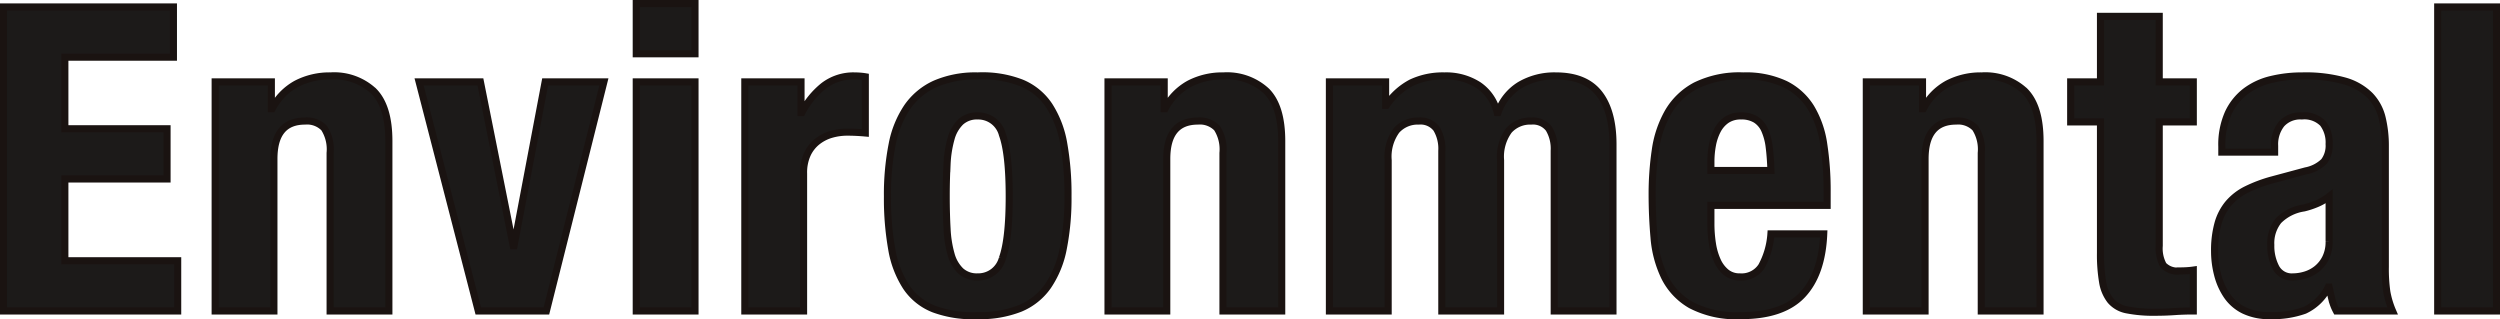 <svg xmlns="http://www.w3.org/2000/svg" width="352.3" height="44.983" viewBox="0 0 352.3 44.983">
  <path id="パス_50" data-name="パス 50" d="M26.94-42.84H3V0H27.54V-7.08H11.64V-18.6h14.4v-7.08H11.64V-35.76h15.3Zm5.88,10.56V0H41.1V-21.42q0-5.34,4.38-5.34a3.355,3.355,0,0,1,2.7.99,5.53,5.53,0,0,1,.84,3.51V0H57.3V-23.94q0-4.86-2.13-7.02a8.173,8.173,0,0,0-6.09-2.16,10.116,10.116,0,0,0-4.8,1.11,8.4,8.4,0,0,0-3.42,3.51h-.12v-3.78Zm46.5,0L74.94-9.18h-.12L70.2-32.28H61.56L69.9,0h9.6l8.1-32.28ZM92.16-43.32v7.08h8.28v-7.08Zm0,11.04V0h8.28V-32.28Zm15.3,0V0h8.28V-19.38a6.207,6.207,0,0,1,.54-2.73,4.954,4.954,0,0,1,1.44-1.8,5.761,5.761,0,0,1,1.98-.99,8.039,8.039,0,0,1,2.16-.3q.66,0,1.29.03t1.29.09V-33q-.36-.06-.75-.09t-.75-.03a6.886,6.886,0,0,0-4.38,1.41,11.747,11.747,0,0,0-3.06,3.75h-.12v-4.32Zm28.38,16.14q0-2.46.12-4.56a15.79,15.79,0,0,1,.57-3.6,5.141,5.141,0,0,1,1.35-2.34,3.376,3.376,0,0,1,2.4-.84,3.509,3.509,0,0,1,3.48,2.64q.96,2.64.96,8.7t-.96,8.7a3.509,3.509,0,0,1-3.48,2.64,3.376,3.376,0,0,1-2.4-.84,5.141,5.141,0,0,1-1.35-2.34,15.79,15.79,0,0,1-.57-3.6Q135.84-13.68,135.84-16.14Zm-8.28,0a40.684,40.684,0,0,0,.6,7.41,14.057,14.057,0,0,0,2.04,5.34,8.356,8.356,0,0,0,3.9,3.12,15.966,15.966,0,0,0,6.18.93,15.443,15.443,0,0,0,5.97-1.02,8.942,8.942,0,0,0,3.93-3.15,14.1,14.1,0,0,0,2.16-5.31,36.283,36.283,0,0,0,.66-7.32,40.567,40.567,0,0,0-.6-7.44,14.321,14.321,0,0,0-2.04-5.34,8.663,8.663,0,0,0-3.9-3.21,15.175,15.175,0,0,0-6.18-.99,14.333,14.333,0,0,0-5.97,1.11,9.581,9.581,0,0,0-3.93,3.24,14.1,14.1,0,0,0-2.16,5.31A36.283,36.283,0,0,0,127.56-16.14Zm31.08-16.14V0h8.28V-21.42q0-5.34,4.38-5.34a3.355,3.355,0,0,1,2.7.99,5.53,5.53,0,0,1,.84,3.51V0h8.28V-23.94q0-4.86-2.13-7.02a8.173,8.173,0,0,0-6.09-2.16,10.116,10.116,0,0,0-4.8,1.11,8.4,8.4,0,0,0-3.42,3.51h-.12v-3.78Zm31.2,0V0h8.28V-21.24a6.235,6.235,0,0,1,1.17-4.2,4,4,0,0,1,3.15-1.32,2.815,2.815,0,0,1,2.49,1.08,5.446,5.446,0,0,1,.75,3.12V0h8.28V-21.24a6.235,6.235,0,0,1,1.17-4.2,4,4,0,0,1,3.15-1.32,2.815,2.815,0,0,1,2.49,1.08,5.446,5.446,0,0,1,.75,3.12V0h8.28V-23.46q0-4.68-1.95-7.17t-6.09-2.49a9.6,9.6,0,0,0-5.07,1.29,7.342,7.342,0,0,0-3.09,3.87h-.12a6.4,6.4,0,0,0-2.61-3.84,8.421,8.421,0,0,0-4.83-1.32,10.428,10.428,0,0,0-4.65.96,9.5,9.5,0,0,0-3.51,3.18h-.12v-3.3ZM252.06-19.8H243.6v-1.26a12.561,12.561,0,0,1,.21-2.28,7.415,7.415,0,0,1,.69-2.07,4.1,4.1,0,0,1,1.29-1.5,3.515,3.515,0,0,1,2.07-.57,3.825,3.825,0,0,1,2.07.51,3.353,3.353,0,0,1,1.26,1.5,8.378,8.378,0,0,1,.63,2.4Q252-21.66,252.06-19.8Zm-8.46,4.92h16.38v-1.86a43.354,43.354,0,0,0-.48-6.75,13.8,13.8,0,0,0-1.8-5.16,8.915,8.915,0,0,0-3.63-3.3,13.06,13.06,0,0,0-5.91-1.17,14,14,0,0,0-6.72,1.38,9.772,9.772,0,0,0-3.87,3.72,15.047,15.047,0,0,0-1.8,5.34,42.033,42.033,0,0,0-.45,6.24q0,3.06.27,6.12a15.611,15.611,0,0,0,1.47,5.52,9.314,9.314,0,0,0,3.72,3.96A13.766,13.766,0,0,0,247.8.66q5.94,0,8.7-2.94t3-8.58h-7.44a11.067,11.067,0,0,1-1.32,4.56,3.364,3.364,0,0,1-3.06,1.5,2.958,2.958,0,0,1-1.92-.63,4.537,4.537,0,0,1-1.26-1.68,9.133,9.133,0,0,1-.69-2.4,18.131,18.131,0,0,1-.21-2.79Zm21.9-17.4V0h8.28V-21.42q0-5.34,4.38-5.34a3.355,3.355,0,0,1,2.7.99,5.53,5.53,0,0,1,.84,3.51V0h8.28V-23.94q0-4.86-2.13-7.02a8.173,8.173,0,0,0-6.09-2.16,10.116,10.116,0,0,0-4.8,1.11,8.4,8.4,0,0,0-3.42,3.51h-.12v-3.78Zm33-9.24v9.24h-4.2v5.64h4.2V-8.16a23.011,23.011,0,0,0,.3,4.08,5.683,5.683,0,0,0,1.11,2.61,3.991,3.991,0,0,0,2.34,1.32,19.2,19.2,0,0,0,3.93.33q1.44,0,2.73-.09T311.58,0V-5.76q-.42.06-.9.09t-.96.03a2.761,2.761,0,0,1-2.37-.81,4.909,4.909,0,0,1-.57-2.73V-26.64h4.8v-5.64h-4.8v-9.24Zm32.22,25.38v6.36a5.044,5.044,0,0,1-.48,2.28,4.588,4.588,0,0,1-1.23,1.56,4.853,4.853,0,0,1-1.65.87,6.045,6.045,0,0,1-1.74.27,2.516,2.516,0,0,1-2.4-1.32,6.553,6.553,0,0,1-.72-3.18,5.081,5.081,0,0,1,1.08-3.42,6.364,6.364,0,0,1,3.6-1.8,11.648,11.648,0,0,0,1.74-.57A7.429,7.429,0,0,0,330.72-16.14ZM315.6-22.38h7.44v-.9a4.6,4.6,0,0,1,.96-3.06,3.553,3.553,0,0,1,2.88-1.14,3.666,3.666,0,0,1,2.97,1.05,4.431,4.431,0,0,1,.87,2.91,3.685,3.685,0,0,1-.72,2.46,5,5,0,0,1-2.58,1.32l-4.68,1.26a19.9,19.9,0,0,0-3.69,1.38,8.019,8.019,0,0,0-2.52,1.95,7.579,7.579,0,0,0-1.47,2.82,14.174,14.174,0,0,0-.48,3.93A13.216,13.216,0,0,0,315-5.13a9.292,9.292,0,0,0,1.32,2.97,6.2,6.2,0,0,0,2.4,2.07,8.121,8.121,0,0,0,3.66.75,13.436,13.436,0,0,0,4.89-.75,7.035,7.035,0,0,0,3.33-3.27h.12q.18.84.39,1.71A6.861,6.861,0,0,0,331.74,0h7.92a12.354,12.354,0,0,1-.81-2.7,22.85,22.85,0,0,1-.21-3.54V-23.22a16.692,16.692,0,0,0-.45-3.99,6.844,6.844,0,0,0-1.71-3.15,8.2,8.2,0,0,0-3.54-2.04,20.457,20.457,0,0,0-6-.72,18.386,18.386,0,0,0-4.41.51,9.645,9.645,0,0,0-3.6,1.68,8.226,8.226,0,0,0-2.43,3.06,10.929,10.929,0,0,0-.9,4.71Zm30.42-20.46V0h8.28V-42.84Z" transform="translate(-2.5 43.82)" fill="#1c1a19" stroke="#1a1311" stroke-width="1"/>
</svg>
